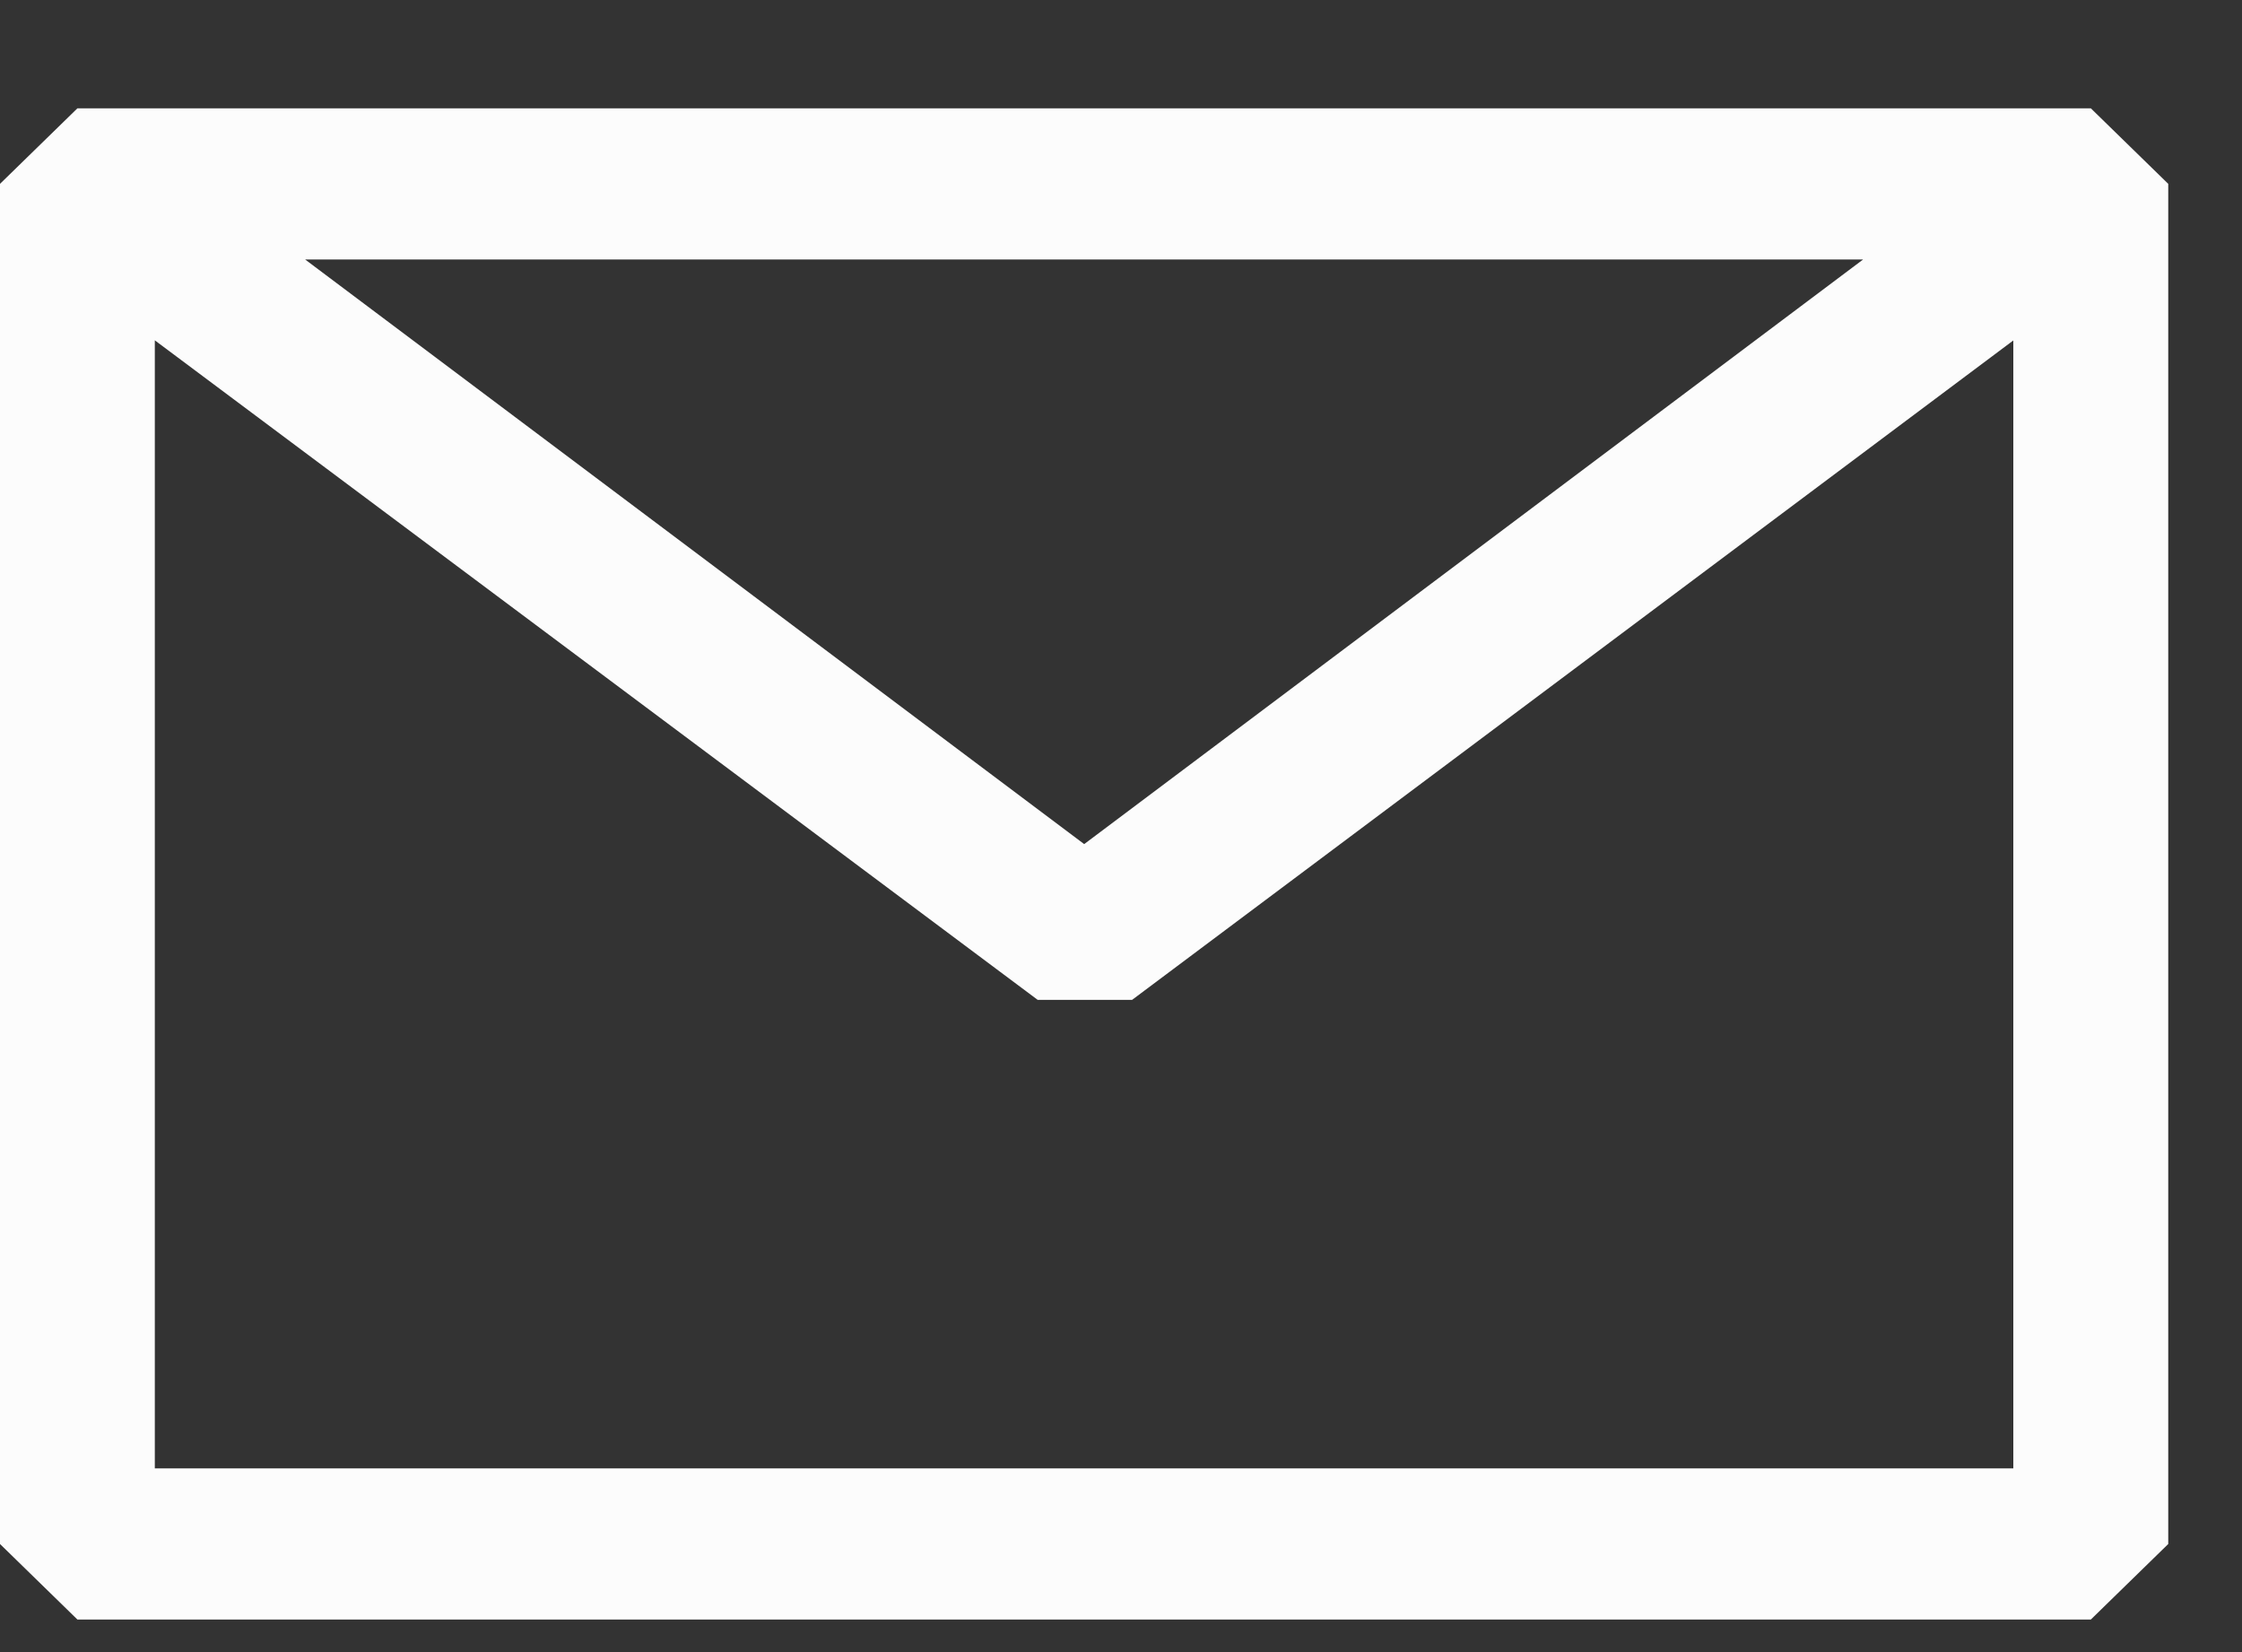 <svg width="19" height="14" viewBox="0 0 19 14" fill="none" xmlns="http://www.w3.org/2000/svg">
<rect x="0" y="0" width="19" height="14" fill="#333333" stroke="none"/>
<path fill-rule="evenodd" clip-rule="evenodd" d="M0 1.558L0.656 0.918H17.719L18.375 1.558V13.084L17.719 13.724H0.656L0 13.084V1.558ZM1.312 2.884V12.443H17.062V2.885L9.594 8.473H8.794L1.312 2.884ZM15.789 2.199H2.586L9.188 7.153L15.789 2.199Z" fill="#FCFCFC"/>
</svg>
